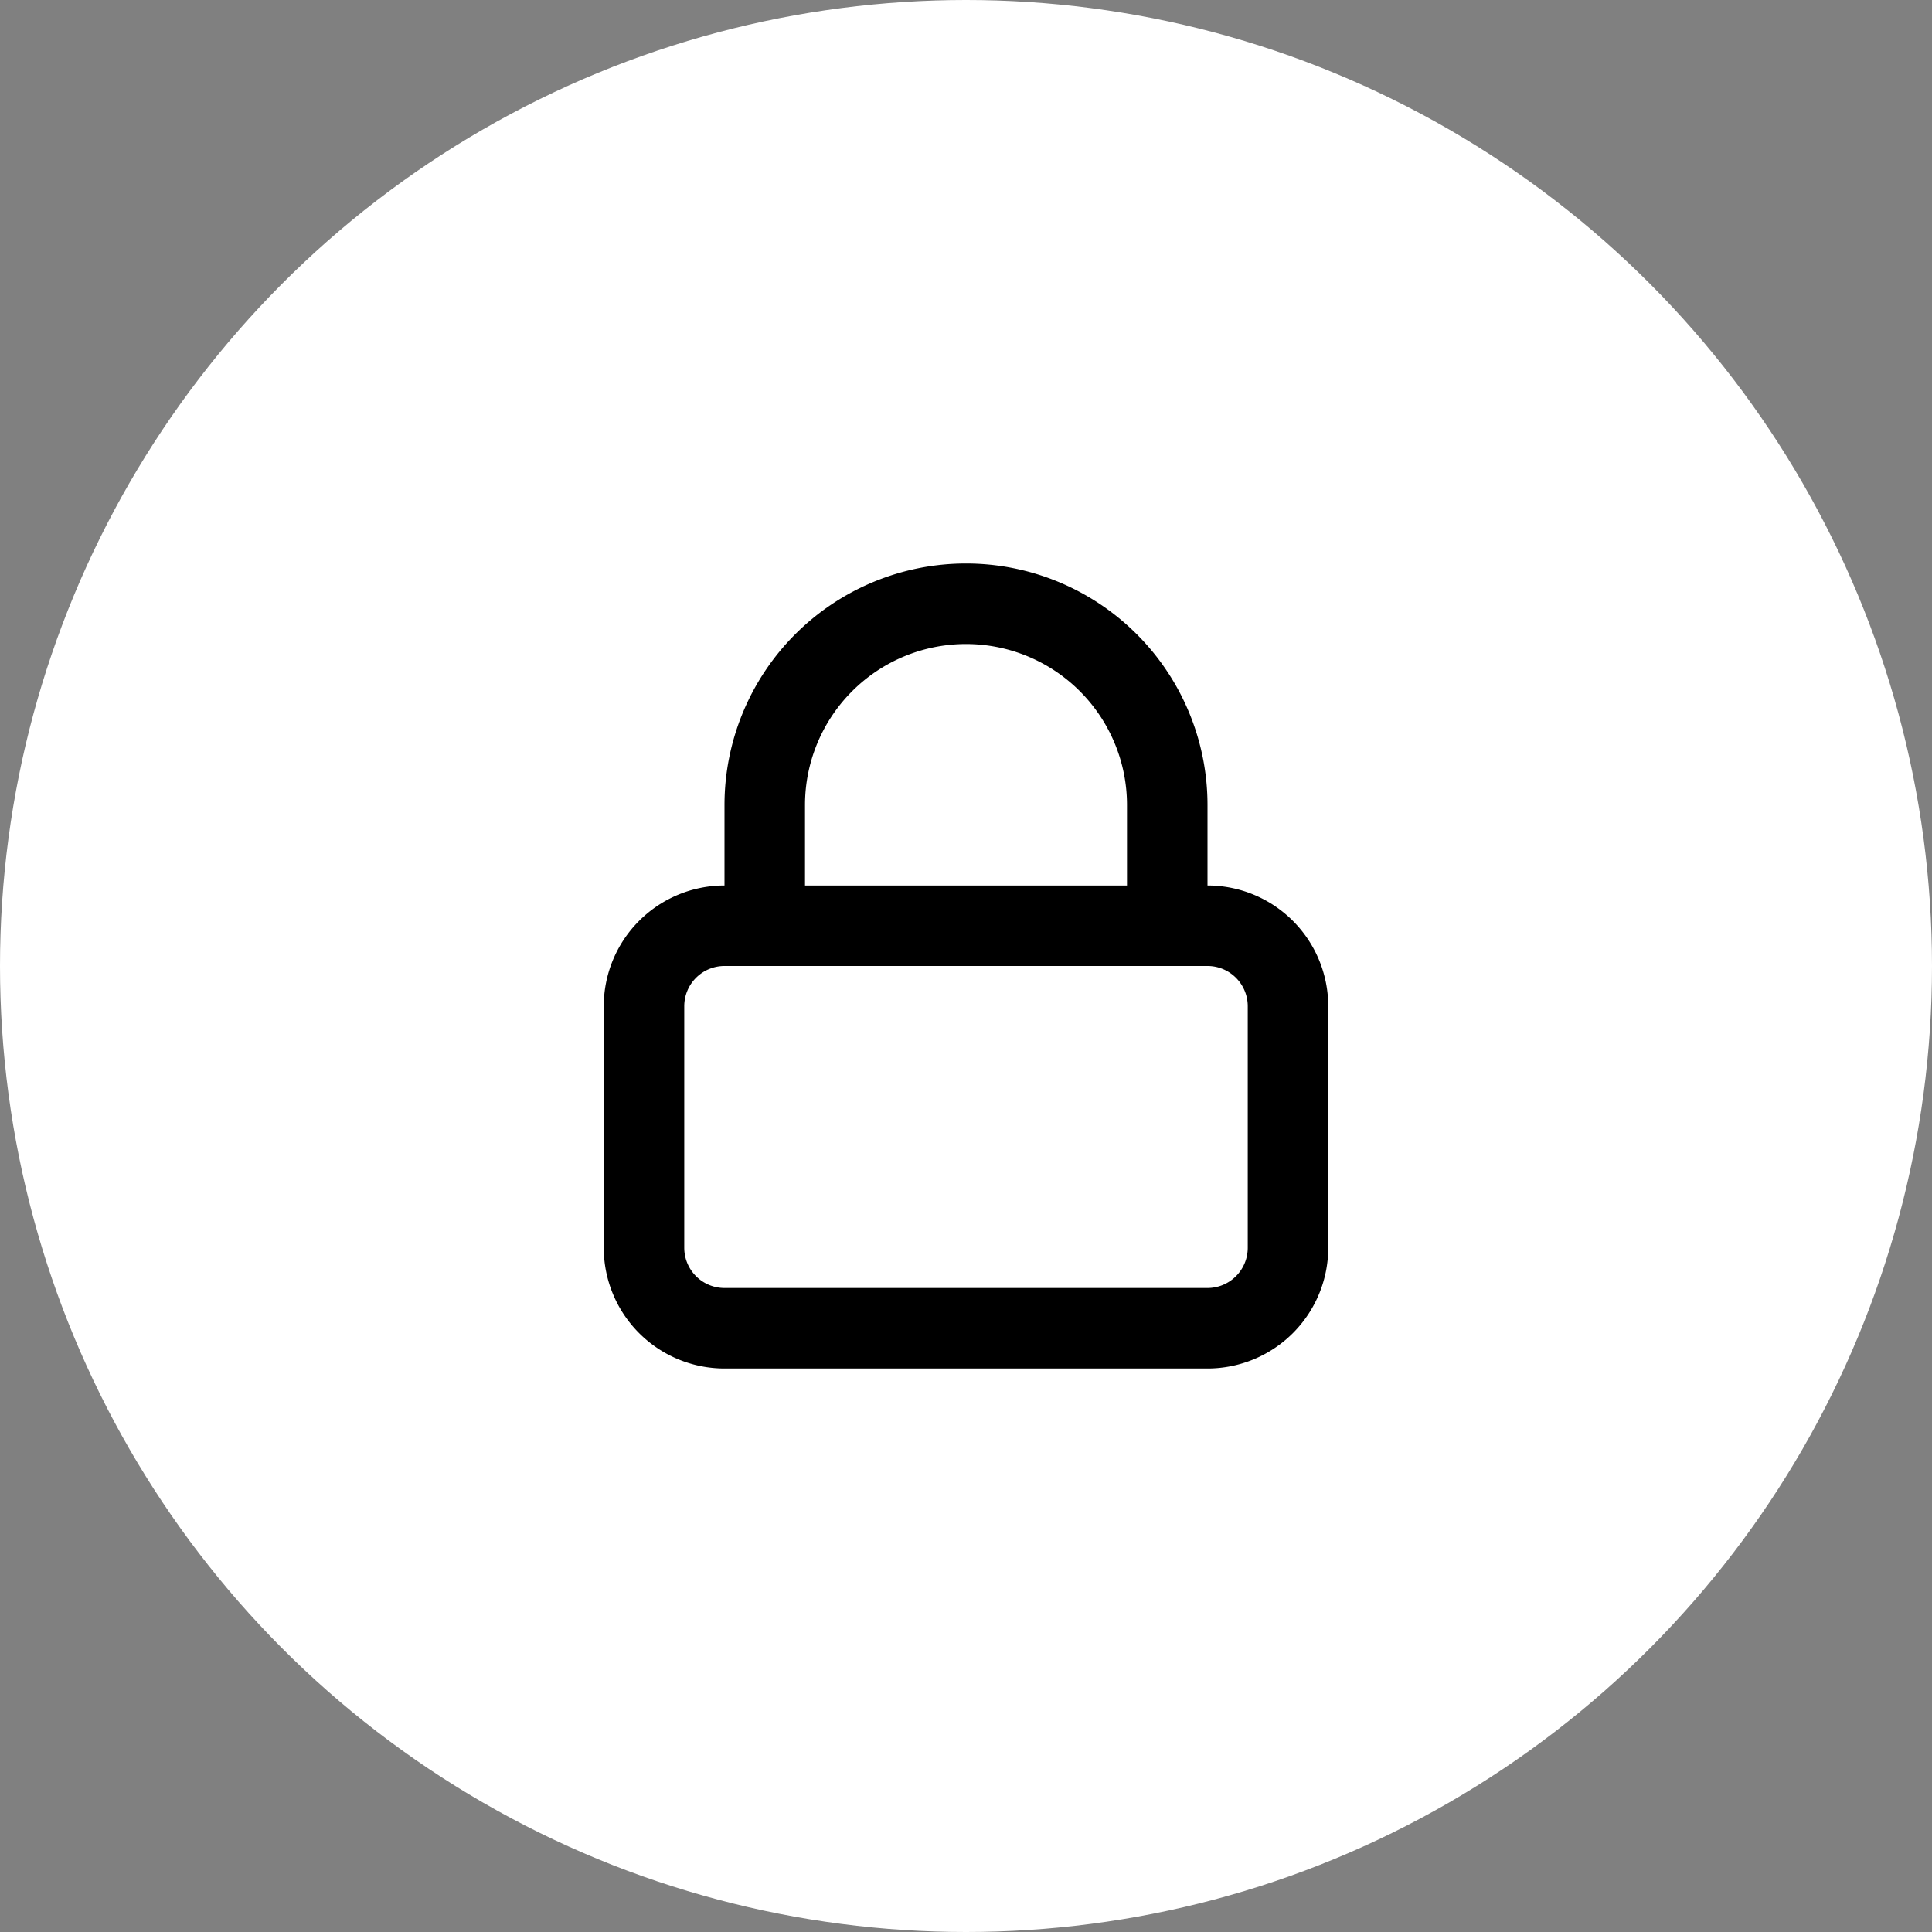 <svg width="48" height="48" viewBox="0 0 48 48" fill="none" xmlns="http://www.w3.org/2000/svg"><rect x="0" y="0" width="48" height="48" fill="#808080" stroke="none"/><circle cx="24" cy="24" r="24" fill="#fff"/><path fill-rule="evenodd" clip-rule="evenodd" d="M18 22v-2a6 6 0 1 1 12 0v2a3 3 0 0 1 3 3v6a3 3 0 0 1-3 3H18a3 3 0 0 1-3-3v-6a3 3 0 0 1 3-3Zm3.172-4.828A4 4 0 0 1 28 20v2h-8v-2a4 4 0 0 1 1.172-2.828ZM18 24a1 1 0 0 0-1 1v6a1 1 0 0 0 1 1h12a1 1 0 0 0 1-1v-6a1 1 0 0 0-1-1H18Z" fill="#000"/></svg>